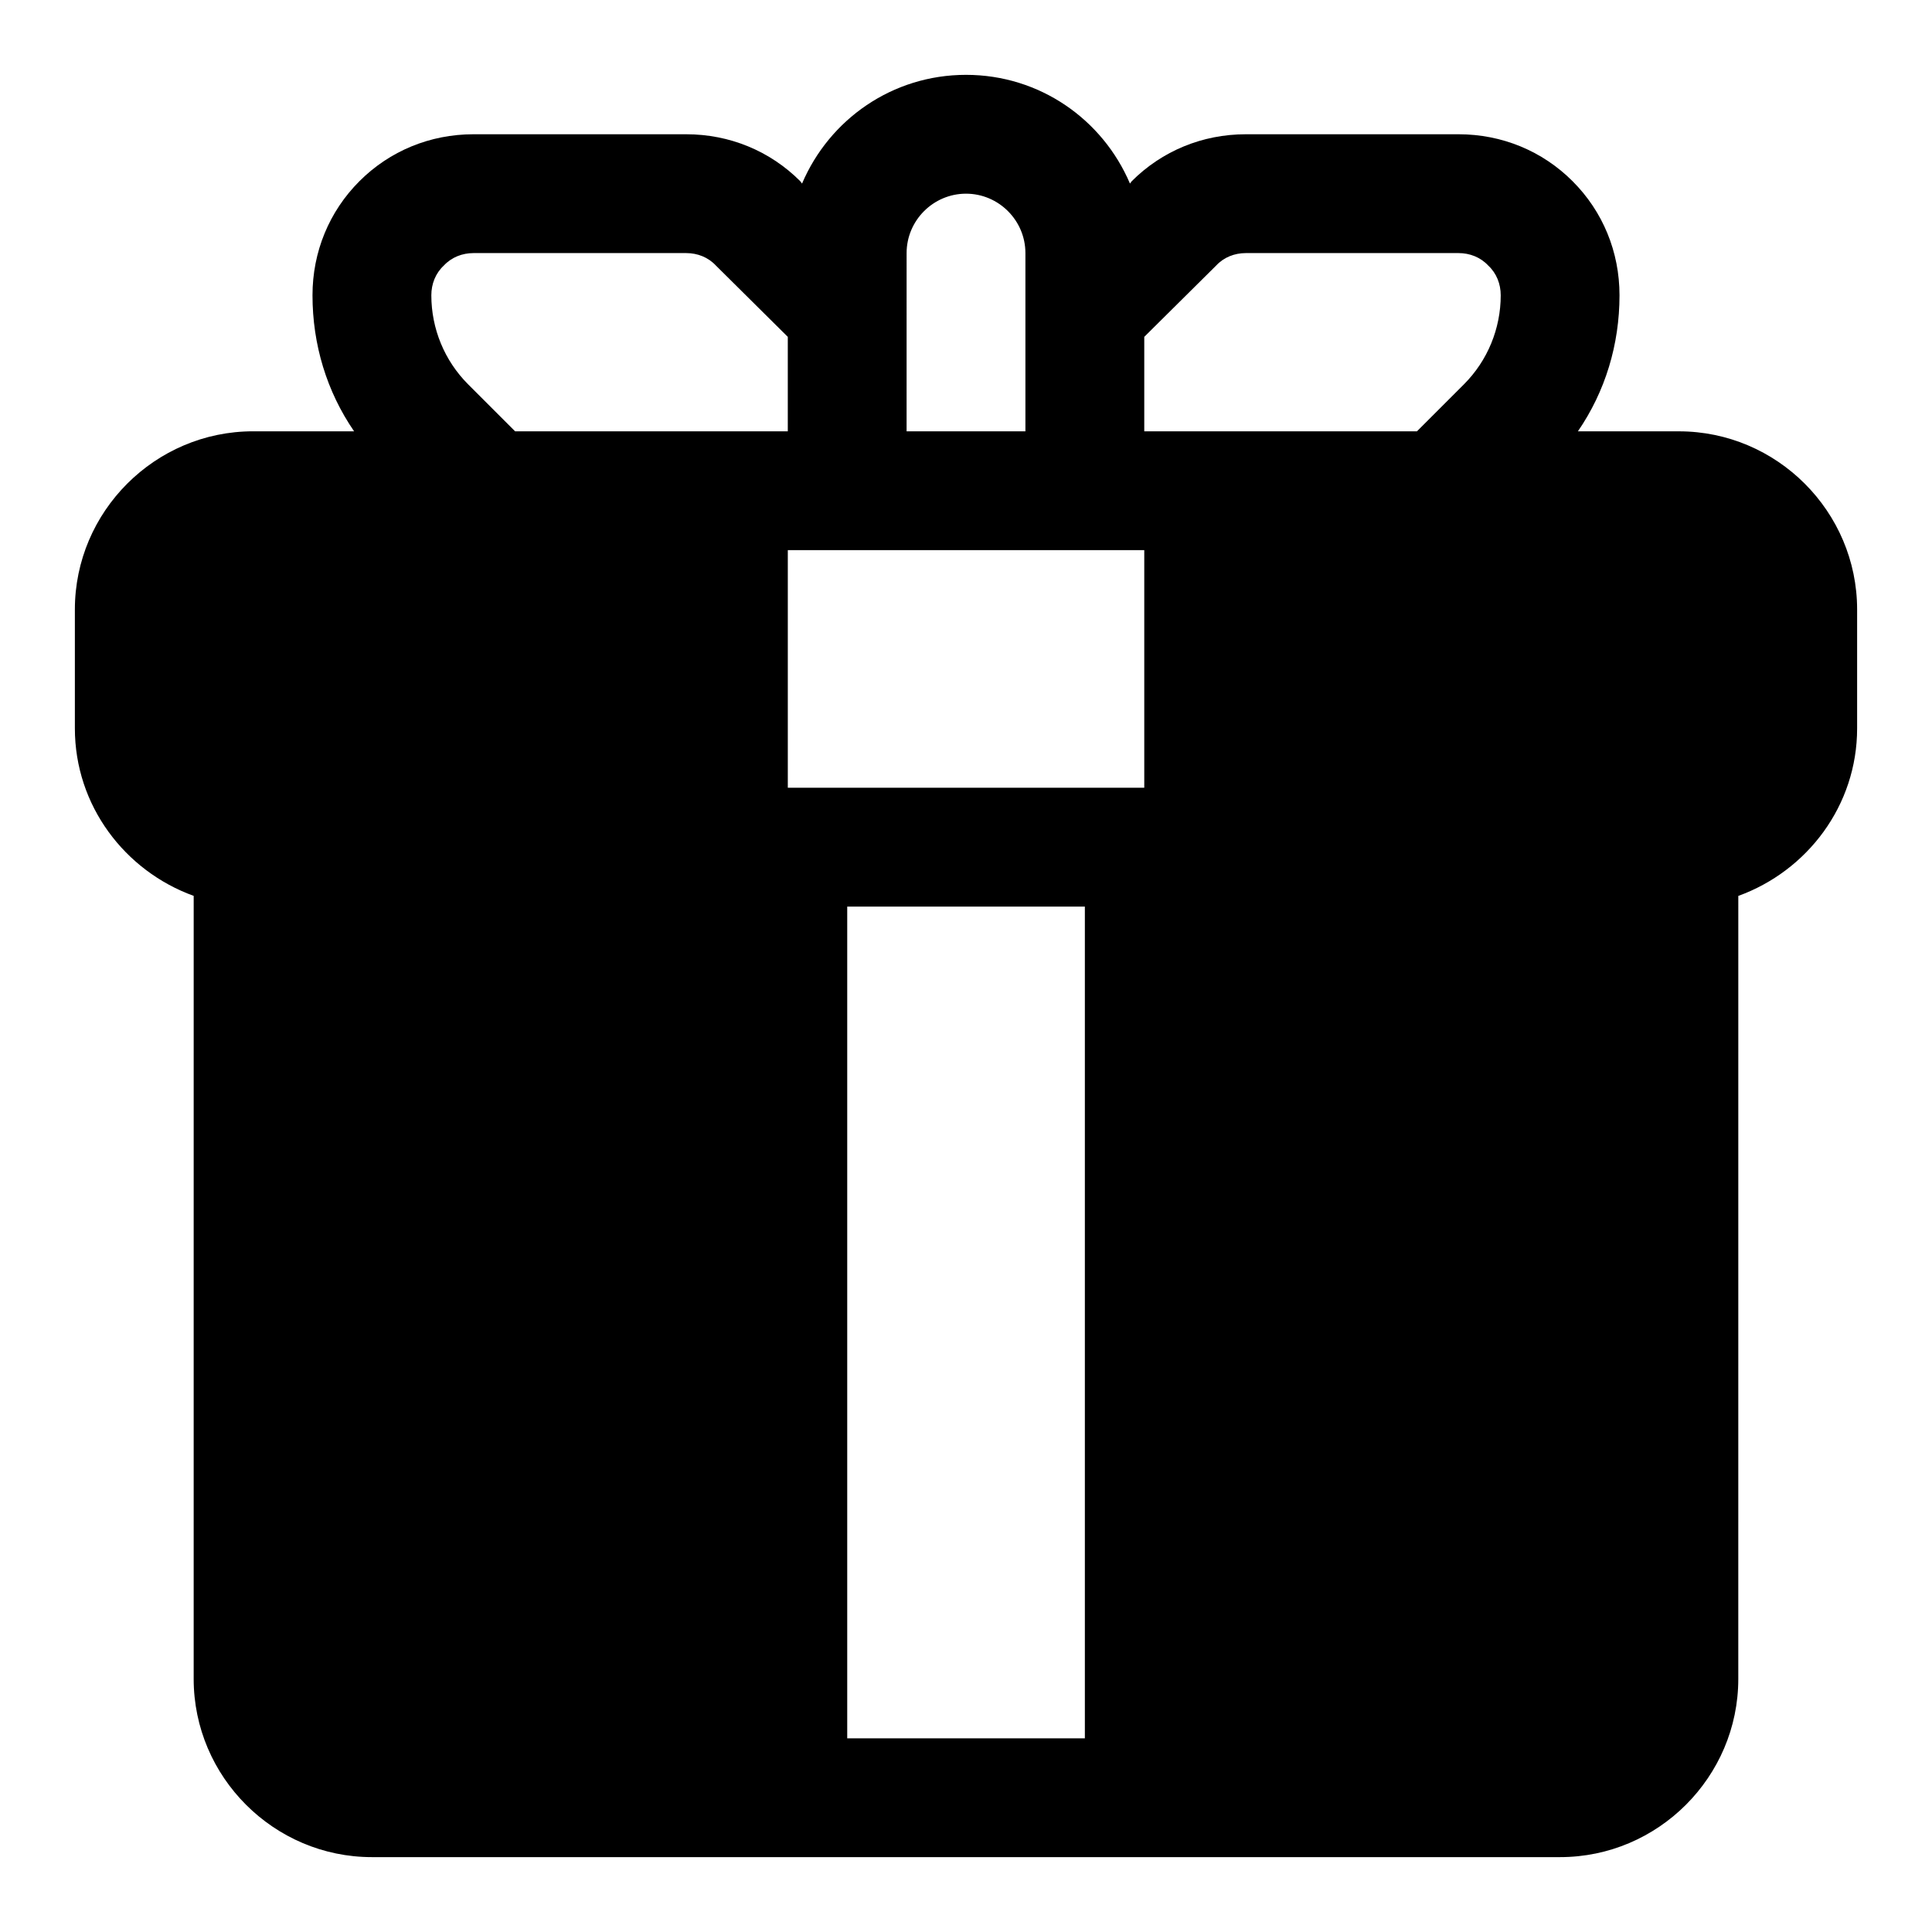 <?xml version="1.0" encoding="UTF-8"?>
<!-- Uploaded to: SVG Repo, www.svgrepo.com, Generator: SVG Repo Mixer Tools -->
<svg fill="#000000" width="800px" height="800px" version="1.1" viewBox="144 144 512 512" xmlns="http://www.w3.org/2000/svg">
 <path d="m588.93 258.3h-26.766c7.246-10.547 11.023-22.984 11.023-36.051 0-11.492-4.41-22.199-12.438-30.23-8.031-8.031-18.734-12.438-30.23-12.438h-56.363c-11.492 0-22.199 4.41-30.23 12.438l-0.473 0.629c-7.238-17.004-23.93-28.812-43.449-28.812-19.523 0-36.211 11.809-43.453 28.812l-0.473-0.629c-8.031-8.031-18.738-12.438-30.23-12.438h-56.363c-11.492 0-22.199 4.406-30.23 12.438-8.027 8.031-12.438 18.734-12.438 30.23 0 13.066 3.781 25.504 11.023 36.051h-26.766c-25.977 0-47.23 21.254-47.23 47.23v31.488c0 20.469 13.227 37.785 31.488 44.398l-0.004 207.51c0 25.977 21.254 47.23 47.23 47.23h314.88c25.977 0 47.23-21.254 47.23-47.23l0.004-207.5c18.262-6.613 31.488-23.93 31.488-44.398v-31.488c0-25.98-21.254-47.234-47.234-47.234zm-204.67-47.23c0-8.66 7.086-15.742 15.742-15.742 8.66 0 15.742 7.086 15.742 15.742v47.23h-31.488zm-116.19 34.793c-6.297-6.297-9.762-14.797-9.762-23.613 0-2.992 1.102-5.824 3.305-7.871 2.051-2.207 4.883-3.309 7.875-3.309h56.363c2.992 0 5.824 1.102 7.871 3.305l19.051 18.895v25.031h-72.266zm163.43 358.81h-62.977v-220.42h62.977zm15.742-251.91h-94.465v-62.977h94.465zm84.703-106.9-12.438 12.438h-72.266v-25.031l19.051-18.895c2.047-2.203 4.879-3.305 7.871-3.305h56.363c2.992 0 5.824 1.102 7.871 3.305 2.207 2.047 3.309 4.883 3.309 7.875 0 8.816-3.465 17.316-9.762 23.613z"/>
</svg>
